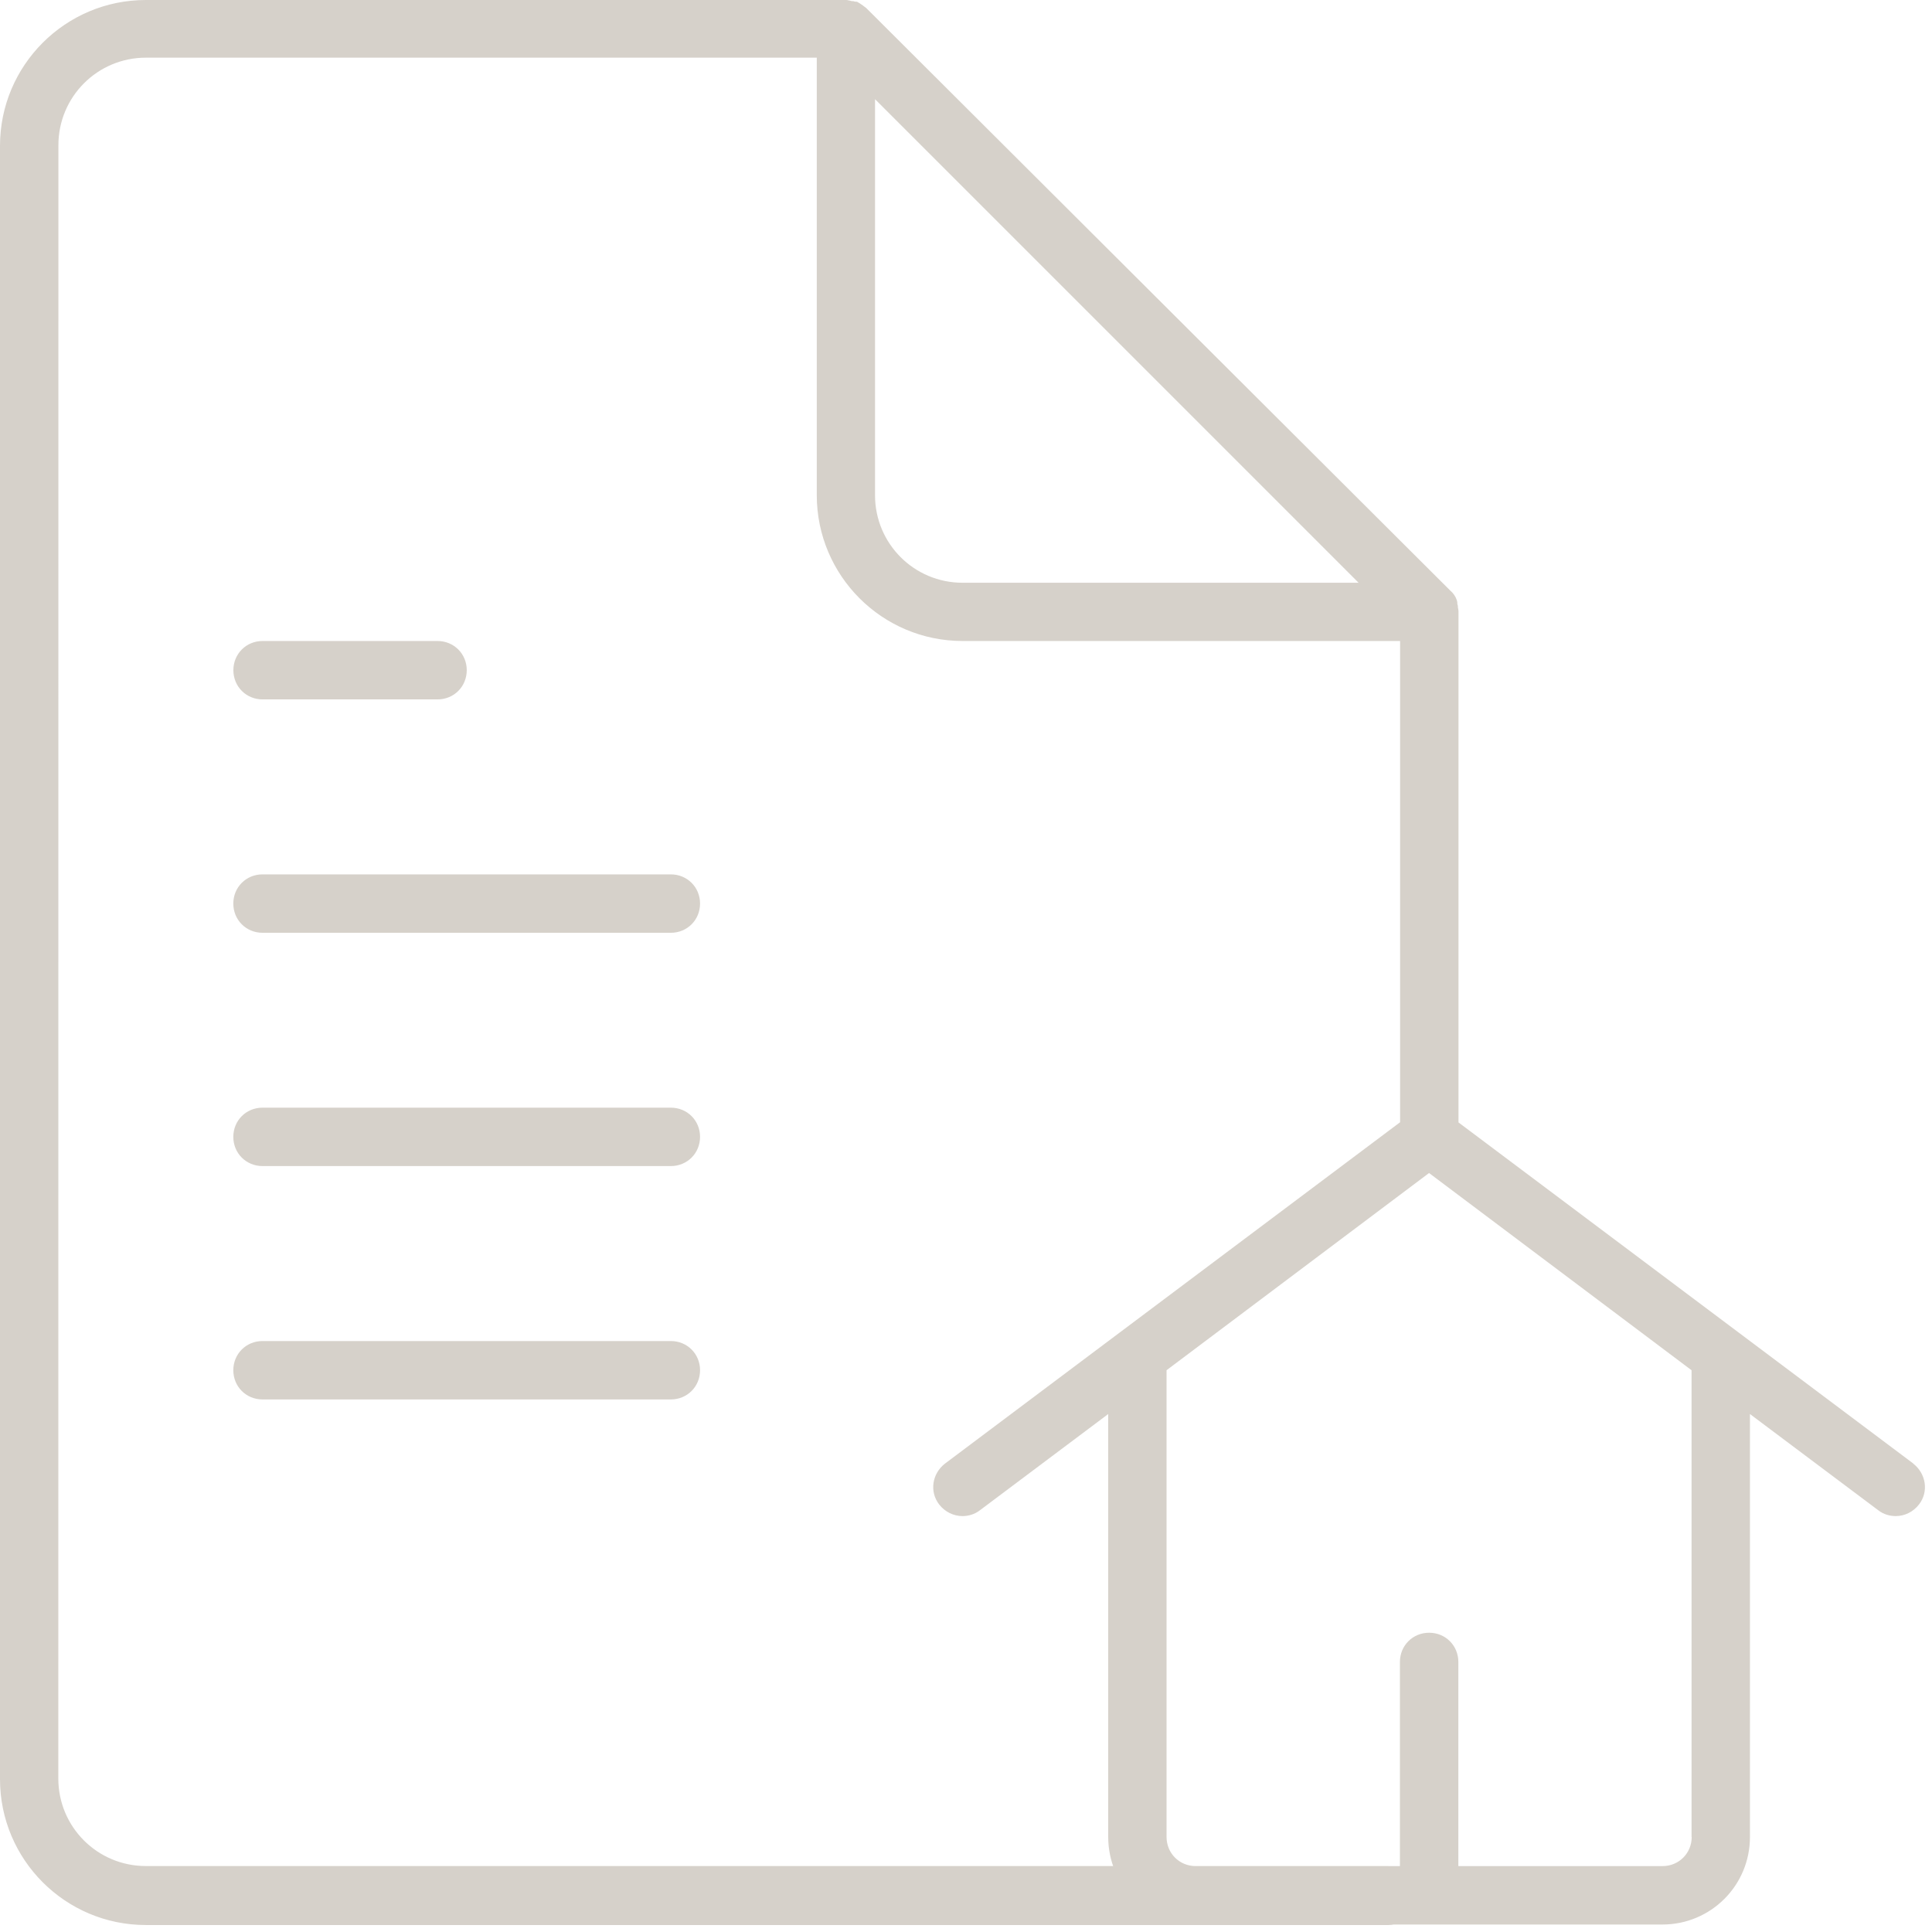 <?xml version="1.0" encoding="UTF-8"?> <svg xmlns="http://www.w3.org/2000/svg" width="92" height="92" viewBox="0 0 92 92" fill="none"><path d="M66.109 88.859H6.945C4.64 88.859 2.777 87 2.777 84.691L2.781 6.914C2.781 4.61 4.64 2.746 6.949 2.746H38.894V23.578C38.894 27.41 42.003 30.524 45.839 30.524H66.671V54.136C66.671 54.914 67.28 55.527 68.062 55.527C68.839 55.527 69.452 54.918 69.452 54.136V29.133C69.452 29.133 69.452 29.023 69.425 28.937C69.425 28.883 69.425 28.828 69.398 28.769C69.398 28.715 69.398 28.66 69.37 28.574C69.316 28.406 69.202 28.242 69.066 28.129L41.254 0.387C41.254 0.387 40.976 0.164 40.808 0.082C40.754 0.082 40.699 0.082 40.64 0.055C40.586 0.055 40.531 0.055 40.472 0.027C40.418 0.027 40.363 0 40.304 0H6.945C3.113 0 0 3.109 0 6.945V84.722C0 88.554 3.109 91.668 6.945 91.668H66.109C66.887 91.668 67.5 91.058 67.5 90.277C67.5 89.5 66.891 88.886 66.109 88.886L66.109 88.859ZM64.695 27.75H45.836C43.531 27.75 41.668 25.891 41.668 23.582V4.723L64.695 27.75ZM11.113 31.914C11.113 31.137 11.722 30.524 12.503 30.524H20.835C21.613 30.524 22.226 31.133 22.226 31.914C22.226 32.692 21.617 33.305 20.835 33.305H12.503C11.726 33.305 11.113 32.696 11.113 31.914ZM33.336 43.027C33.336 43.805 32.727 44.418 31.945 44.418H12.5C11.723 44.418 11.11 43.809 11.11 43.027C11.11 42.25 11.719 41.637 12.5 41.637H31.945C32.723 41.637 33.336 42.246 33.336 43.027ZM33.336 54.136C33.336 54.914 32.727 55.527 31.945 55.527H12.5C11.723 55.527 11.11 54.918 11.11 54.136C11.11 53.359 11.719 52.746 12.5 52.746H31.945C32.723 52.746 33.336 53.355 33.336 54.136ZM33.336 65.249C33.336 66.027 32.727 66.64 31.945 66.64H12.5C11.723 66.64 11.11 66.031 11.11 65.249C11.11 64.472 11.719 63.859 12.5 63.859H31.945C32.723 63.859 33.336 64.468 33.336 65.249ZM91.113 69.695L82.781 63.445L68.89 53.027C68.39 52.667 67.722 52.667 67.222 53.027L53.331 63.445L44.999 69.695C44.389 70.167 44.249 71.027 44.721 71.64C44.999 71.999 45.417 72.195 45.831 72.195C46.108 72.195 46.413 72.113 46.663 71.917L52.772 67.335V87.476C52.772 89.781 54.632 91.644 56.94 91.644H79.163C81.468 91.644 83.331 89.785 83.331 87.476V67.335L89.441 71.917C89.691 72.113 89.995 72.195 90.273 72.195C90.691 72.195 91.105 71.999 91.382 71.64C91.855 71.031 91.714 70.167 91.105 69.695H91.113ZM80.558 87.472C80.558 88.249 79.948 88.862 79.167 88.862H69.445V79.14C69.445 78.362 68.835 77.749 68.054 77.749C67.277 77.749 66.663 78.358 66.663 79.14V88.862H56.941C56.163 88.862 55.55 88.253 55.55 87.472V65.249L68.05 55.858L80.55 65.249V87.472H80.558Z" fill="#D6D1CA"></path></svg> 